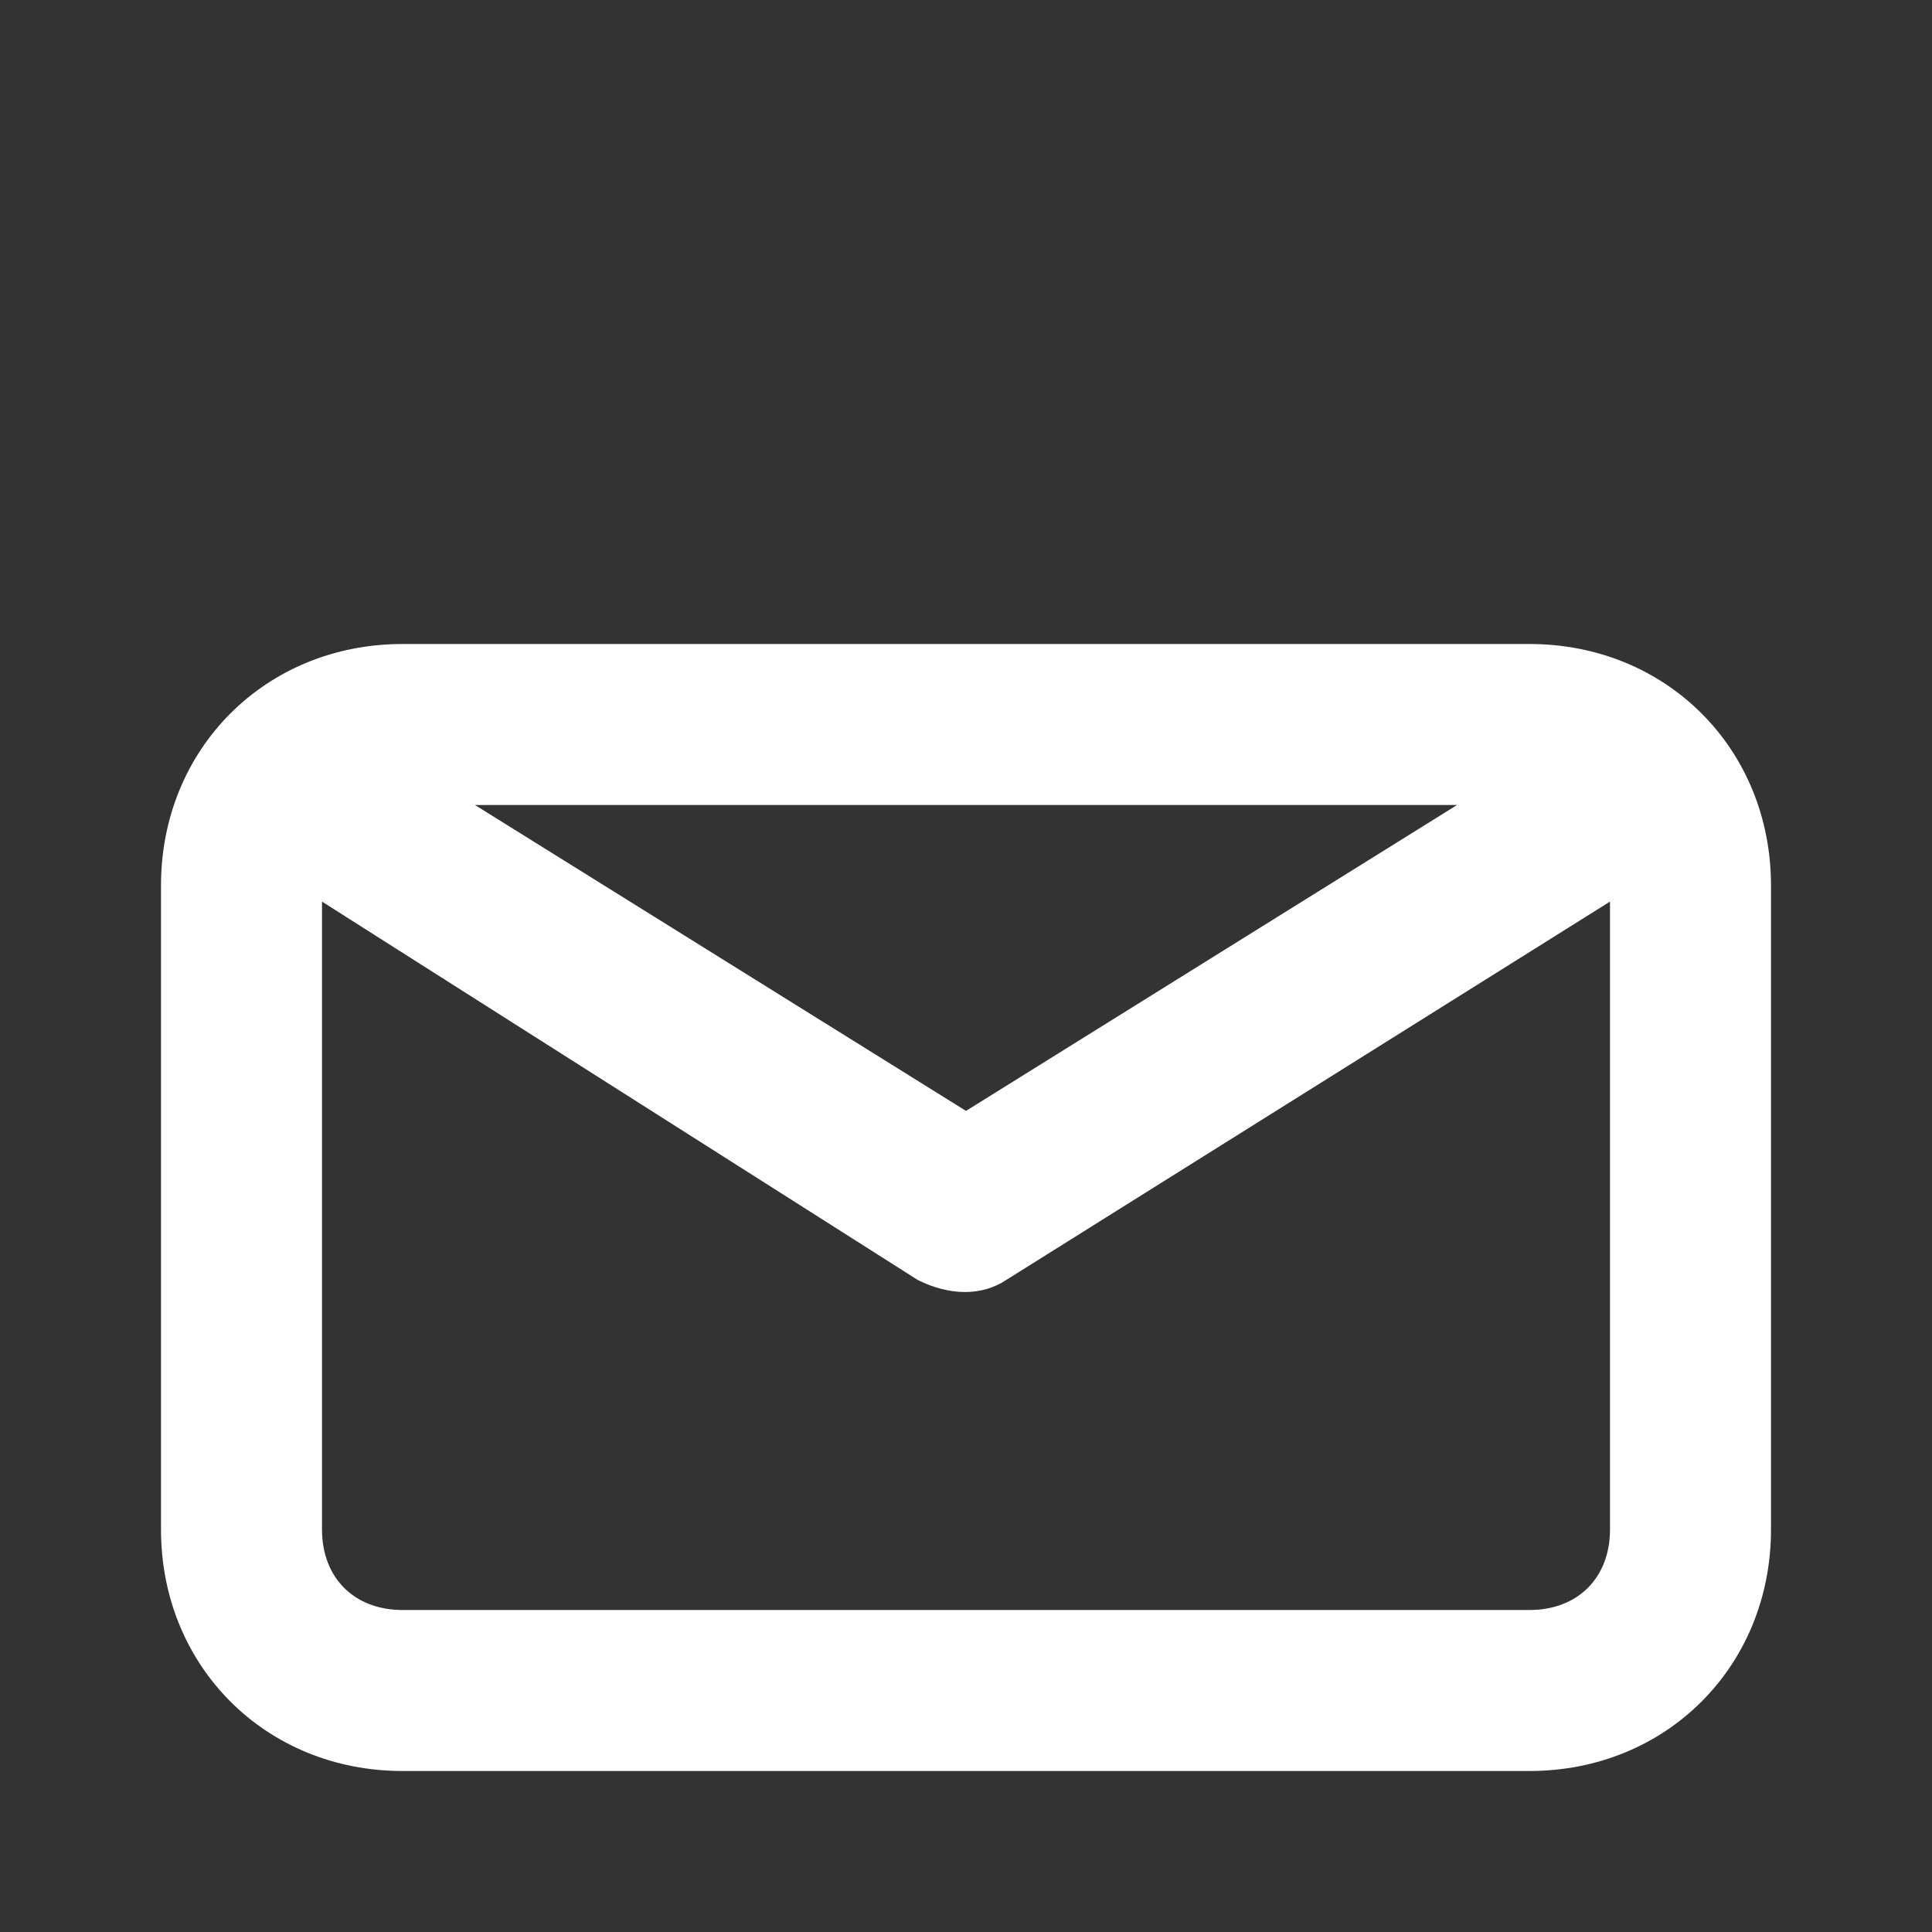 <?xml version="1.0" encoding="utf-8"?>
<!-- Generator: Adobe Illustrator 26.0.3, SVG Export Plug-In . SVG Version: 6.00 Build 0)  -->
<svg version="1.1" id="Layer_1" xmlns="http://www.w3.org/2000/svg" xmlns:xlink="http://www.w3.org/1999/xlink" x="0px" y="0px"
	 viewBox="0 0 24 24" style="enable-background:new 0 0 24 24;" xml:space="preserve">
<rect x="0" y="0" width="24" height="24" fill="#333333" stroke="none"/>
<style type="text/css">
	.st0{fill:#FFFFFF;}
</style>
<g>
	<path class="st0" d="M19,22H5c-1.7,0-3-1.3-3-3v-8c0-1.7,1.3-3,3-3h14c1.7,0,3,1.3,3,3v8C22,20.7,20.7,22,19,22z M4,11.2V19
		c0,0.6,0.4,1,1,1h14c0.6,0,1-0.4,1-1v-7.8l-7.5,4.7c-0.3,0.2-0.7,0.2-1.1,0L4,11.2z M5.9,10l6.1,3.8l6.1-3.8H5.9z"/>
</g>
</svg>

